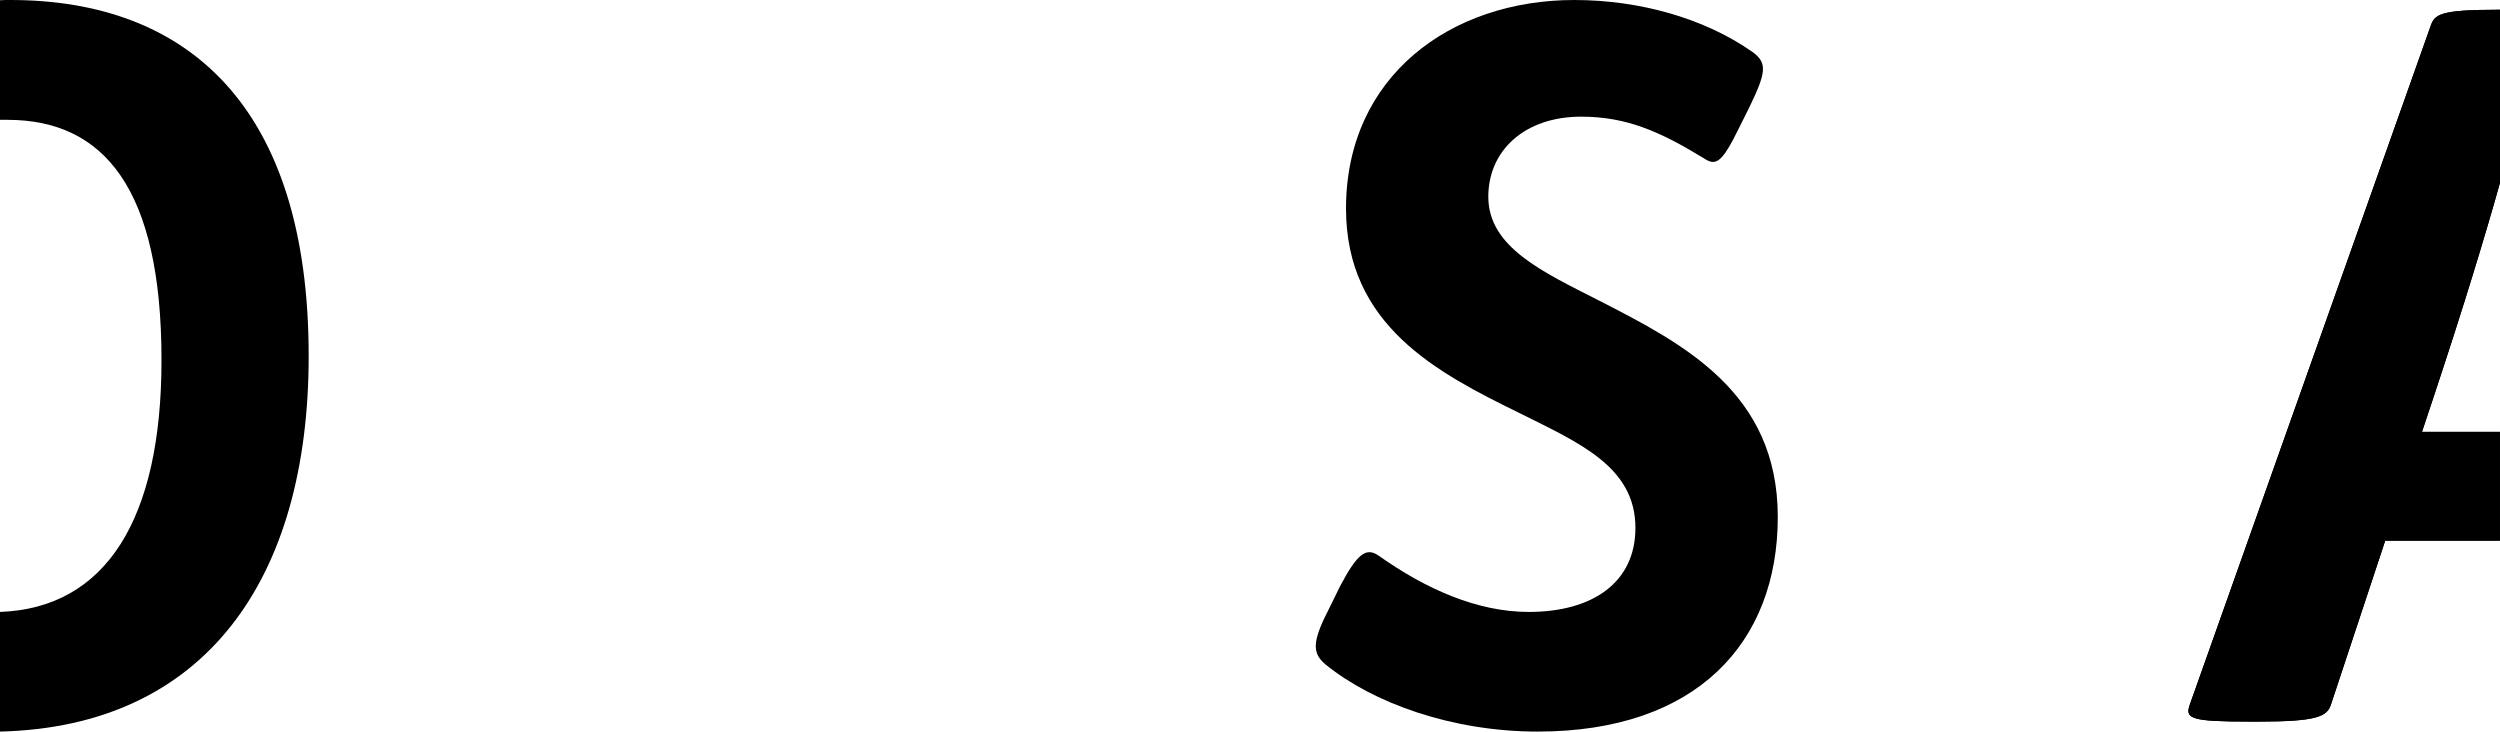 <svg xmlns="http://www.w3.org/2000/svg" width="285" height="83.4" viewBox="0 0 285 83.4">
  <g id="Group_343" data-name="Group 343" transform="translate(5586 2972.7)">
    <g id="Ebene_2" data-name="Ebene 2" transform="translate(-5586 -2972.7)">
      <g id="Ebene_1" data-name="Ebene 1">
        <path id="Path_241" data-name="Path 241" d="M1.183,0C.783,0,.394,0,0,.028V13.661H.844c11.033,0,17.567,7.89,17.567,27.383,0,18.176-6.35,28.273-18.411,28.717V83.4c23.333-.556,35.189-17.308,35.189-42.812C35.189,11.948,21.228,0,1.183,0Z" transform="translate(0 0)"/>
      </g>
    </g>
    <g id="Ebene_2-2" data-name="Ebene 2" transform="translate(-5436 -2972.7)">
      <g id="Ebene_1-2" data-name="Ebene 1" transform="translate(0)">
        <path id="Path_242" data-name="Path 242" d="M48.292,14.539c-2.028,4.17-2.7,4.392-4.056,3.492-4.95-3.019-8.783-4.732-13.961-4.732-6.417,0-10.589,3.831-10.589,9.13,0,5.749,6.194,8.562,12.617,11.832,9.683,4.96,20.383,10.481,20.383,24.675,0,14.317-9.233,24.464-27.367,24.464-9.8,0-18.806-3.269-24.2-7.662-1.467-1.24-1.578-2.48.339-6.2l1.328-2.708c1.911-3.6,2.928-4.509,4.389-3.492,5.411,3.831,11.267,6.422,17.122,6.422,7.317,0,12.161-3.38,12.161-9.58,0-6.983-6.422-9.691-13.178-13.072C13.836,42.49,3.464,37.1,3.464,23.758,3.475,8.679,15.408,0,29.486,0c7.544,0,14.967,2.141,20.383,5.971,1.667,1.24,1.461,2.369-.45,6.311Z" transform="translate(-0.019)"/>
      </g>
    </g>
    <g id="Ebene_2-3" data-name="Ebene 2" transform="translate(-5336.521 -2971.588)">
      <g id="Ebene_1-3" data-name="Ebene 1">
        <path id="Path_240" data-name="Path 240" d="M35.518,48.122H26.629l1.239-3.72c3.6-10.814,6.078-19.043,7.656-24.681h0V0h-.339c-6.533,0-7.1.556-7.55,1.8L.157,79.23c-.556,1.579.111,1.918,6.756,1.918H8.023c6.533,0,7.778-.556,8.222-1.918L22.44,60.521H35.518Z" transform="translate(-0.003)"/>
      </g>
      <g id="Ebene_1-4" data-name="Ebene 1">
        <path id="Path_240-2" data-name="Path 240" d="M35.518,48.122H26.629l1.239-3.72c3.6-10.814,6.078-19.043,7.656-24.681h0V0h-.339c-6.533,0-7.1.556-7.55,1.8L.157,79.23c-.556,1.579.111,1.918,6.756,1.918H8.023c6.533,0,7.778-.556,8.222-1.918L22.44,60.521H35.518Z" transform="translate(-0.003)"/>
      </g>
    </g>
  </g>
</svg>
